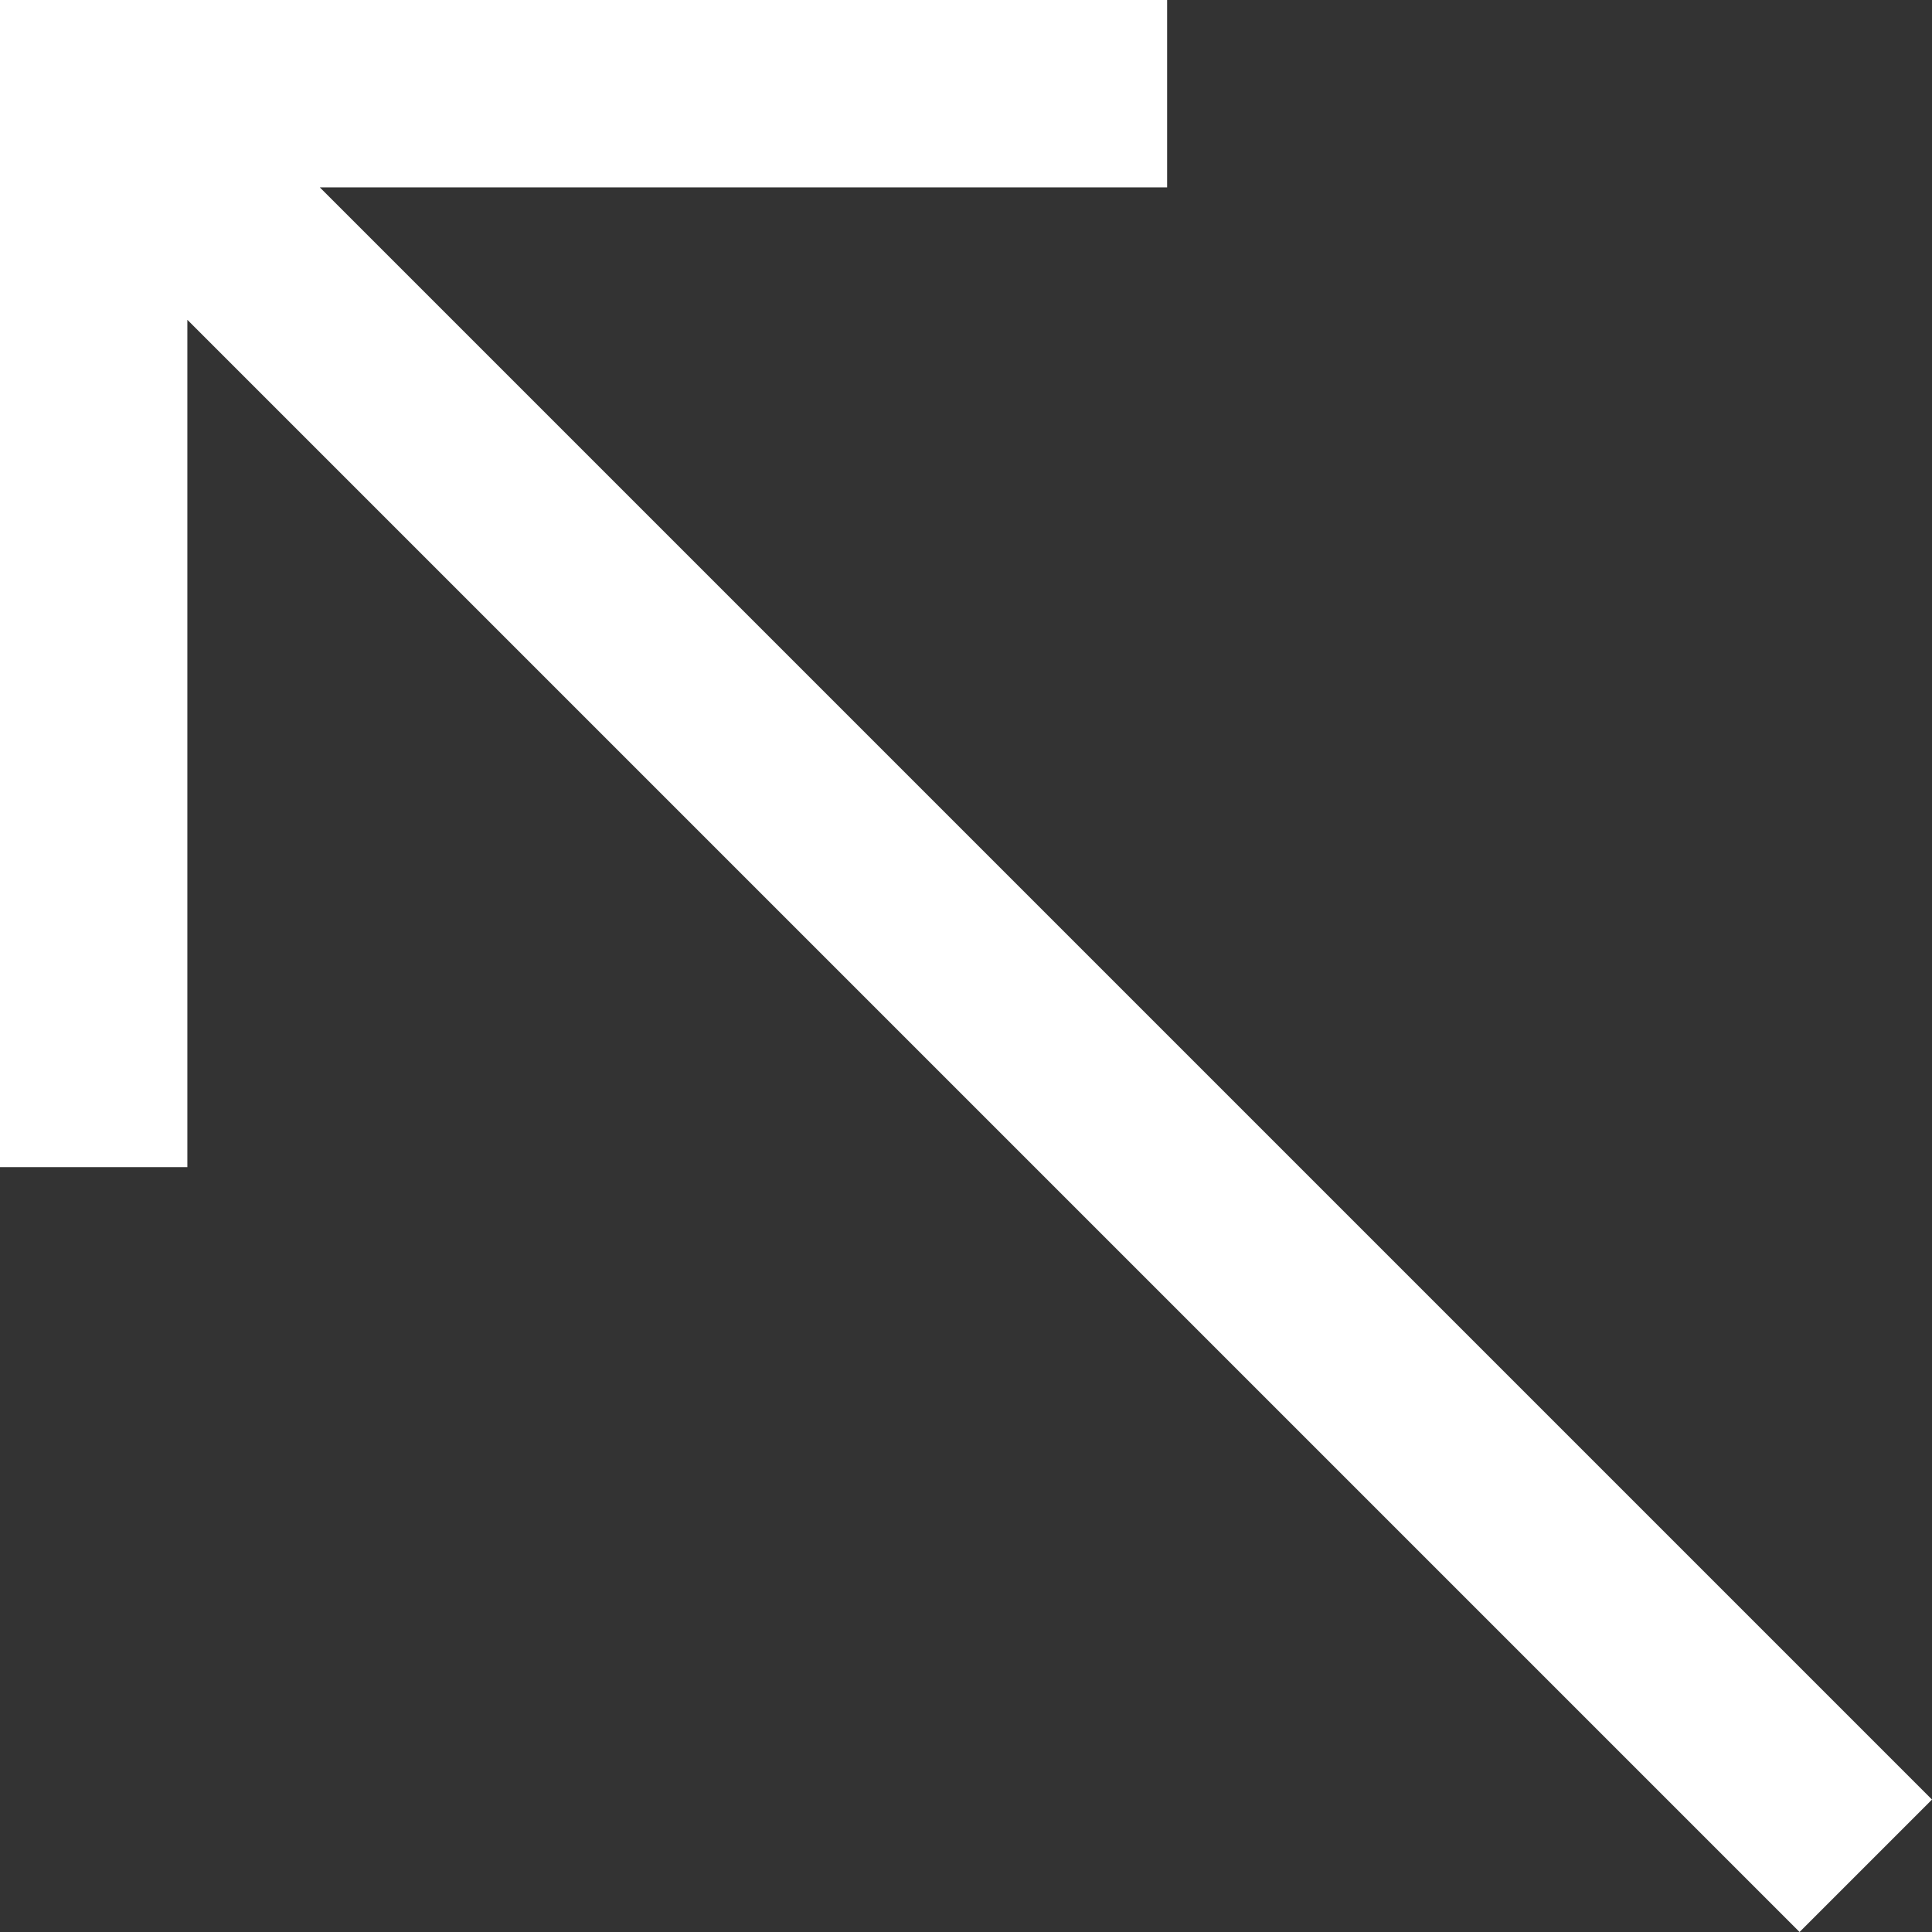 <?xml version="1.0" encoding="UTF-8"?>
<svg id="Ebene_1" xmlns="http://www.w3.org/2000/svg" viewBox="0 0 164.99 164.99">
  <rect x="0" y="0" width="164.99" height="164.99" fill="#333333" stroke="none"/>
  <defs>
    <style>
      .cls-1 {
        fill: #fff;
      }
    </style>
  </defs>
  <polygon class="cls-1" points="164.99 153.68 27.31 16 99.67 16 99.67 0 0 0 0 99.67 16 99.67 16 27.31 153.68 164.99 164.99 153.68"/>
</svg>